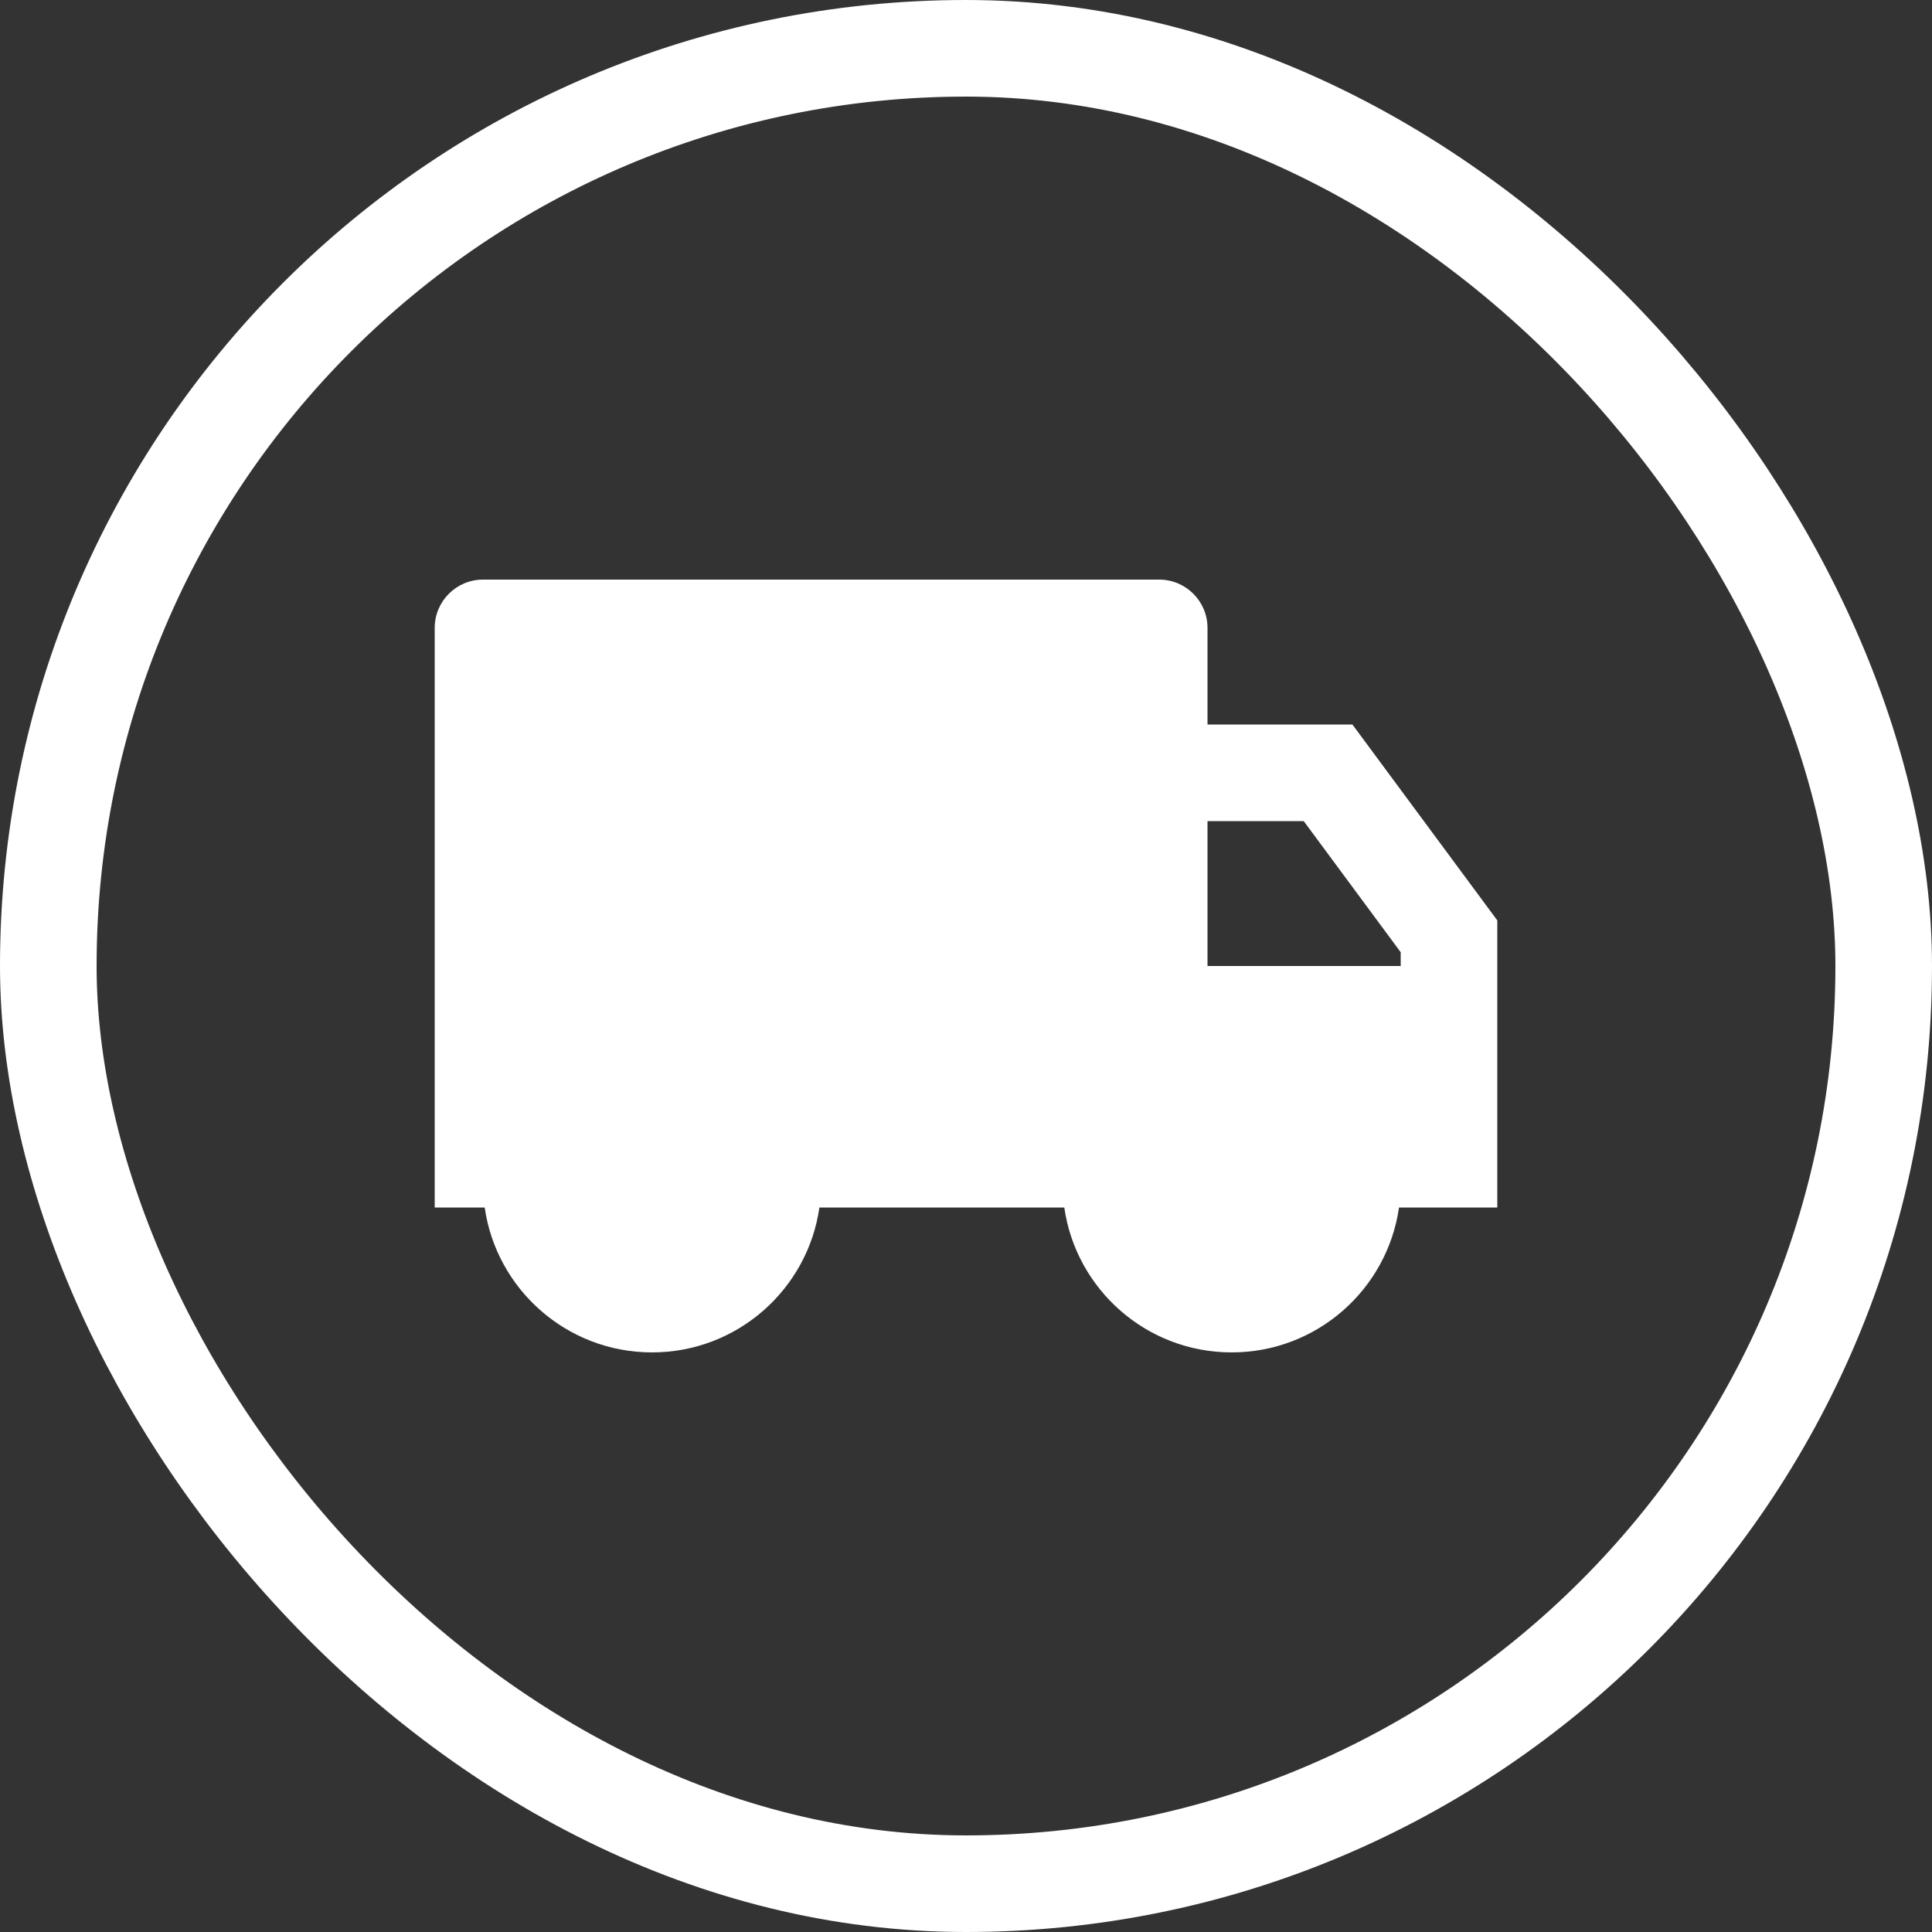 <svg width="40" height="40" viewBox="0 0 40 40" fill="none" xmlns="http://www.w3.org/2000/svg">
<rect x="0" y="0" width="40" height="40" fill="#333333" stroke="none"/>
<rect x="1" y="1" width="38" height="38" rx="19" stroke="white" stroke-width="2"/>
<path d="M25 15H28L31 19.056V25H28.965C28.722 26.696 27.263 28 25.5 28C23.737 28 22.278 26.696 22.035 25H16.965C16.722 26.696 15.263 28 13.5 28C11.737 28 10.278 26.696 10.035 25H9V13C9 12.448 9.448 12 10 12H24C24.552 12 25 12.448 25 13V15ZM25 17V20H29V19.715L26.992 17H25Z" fill="white"/>
</svg>
